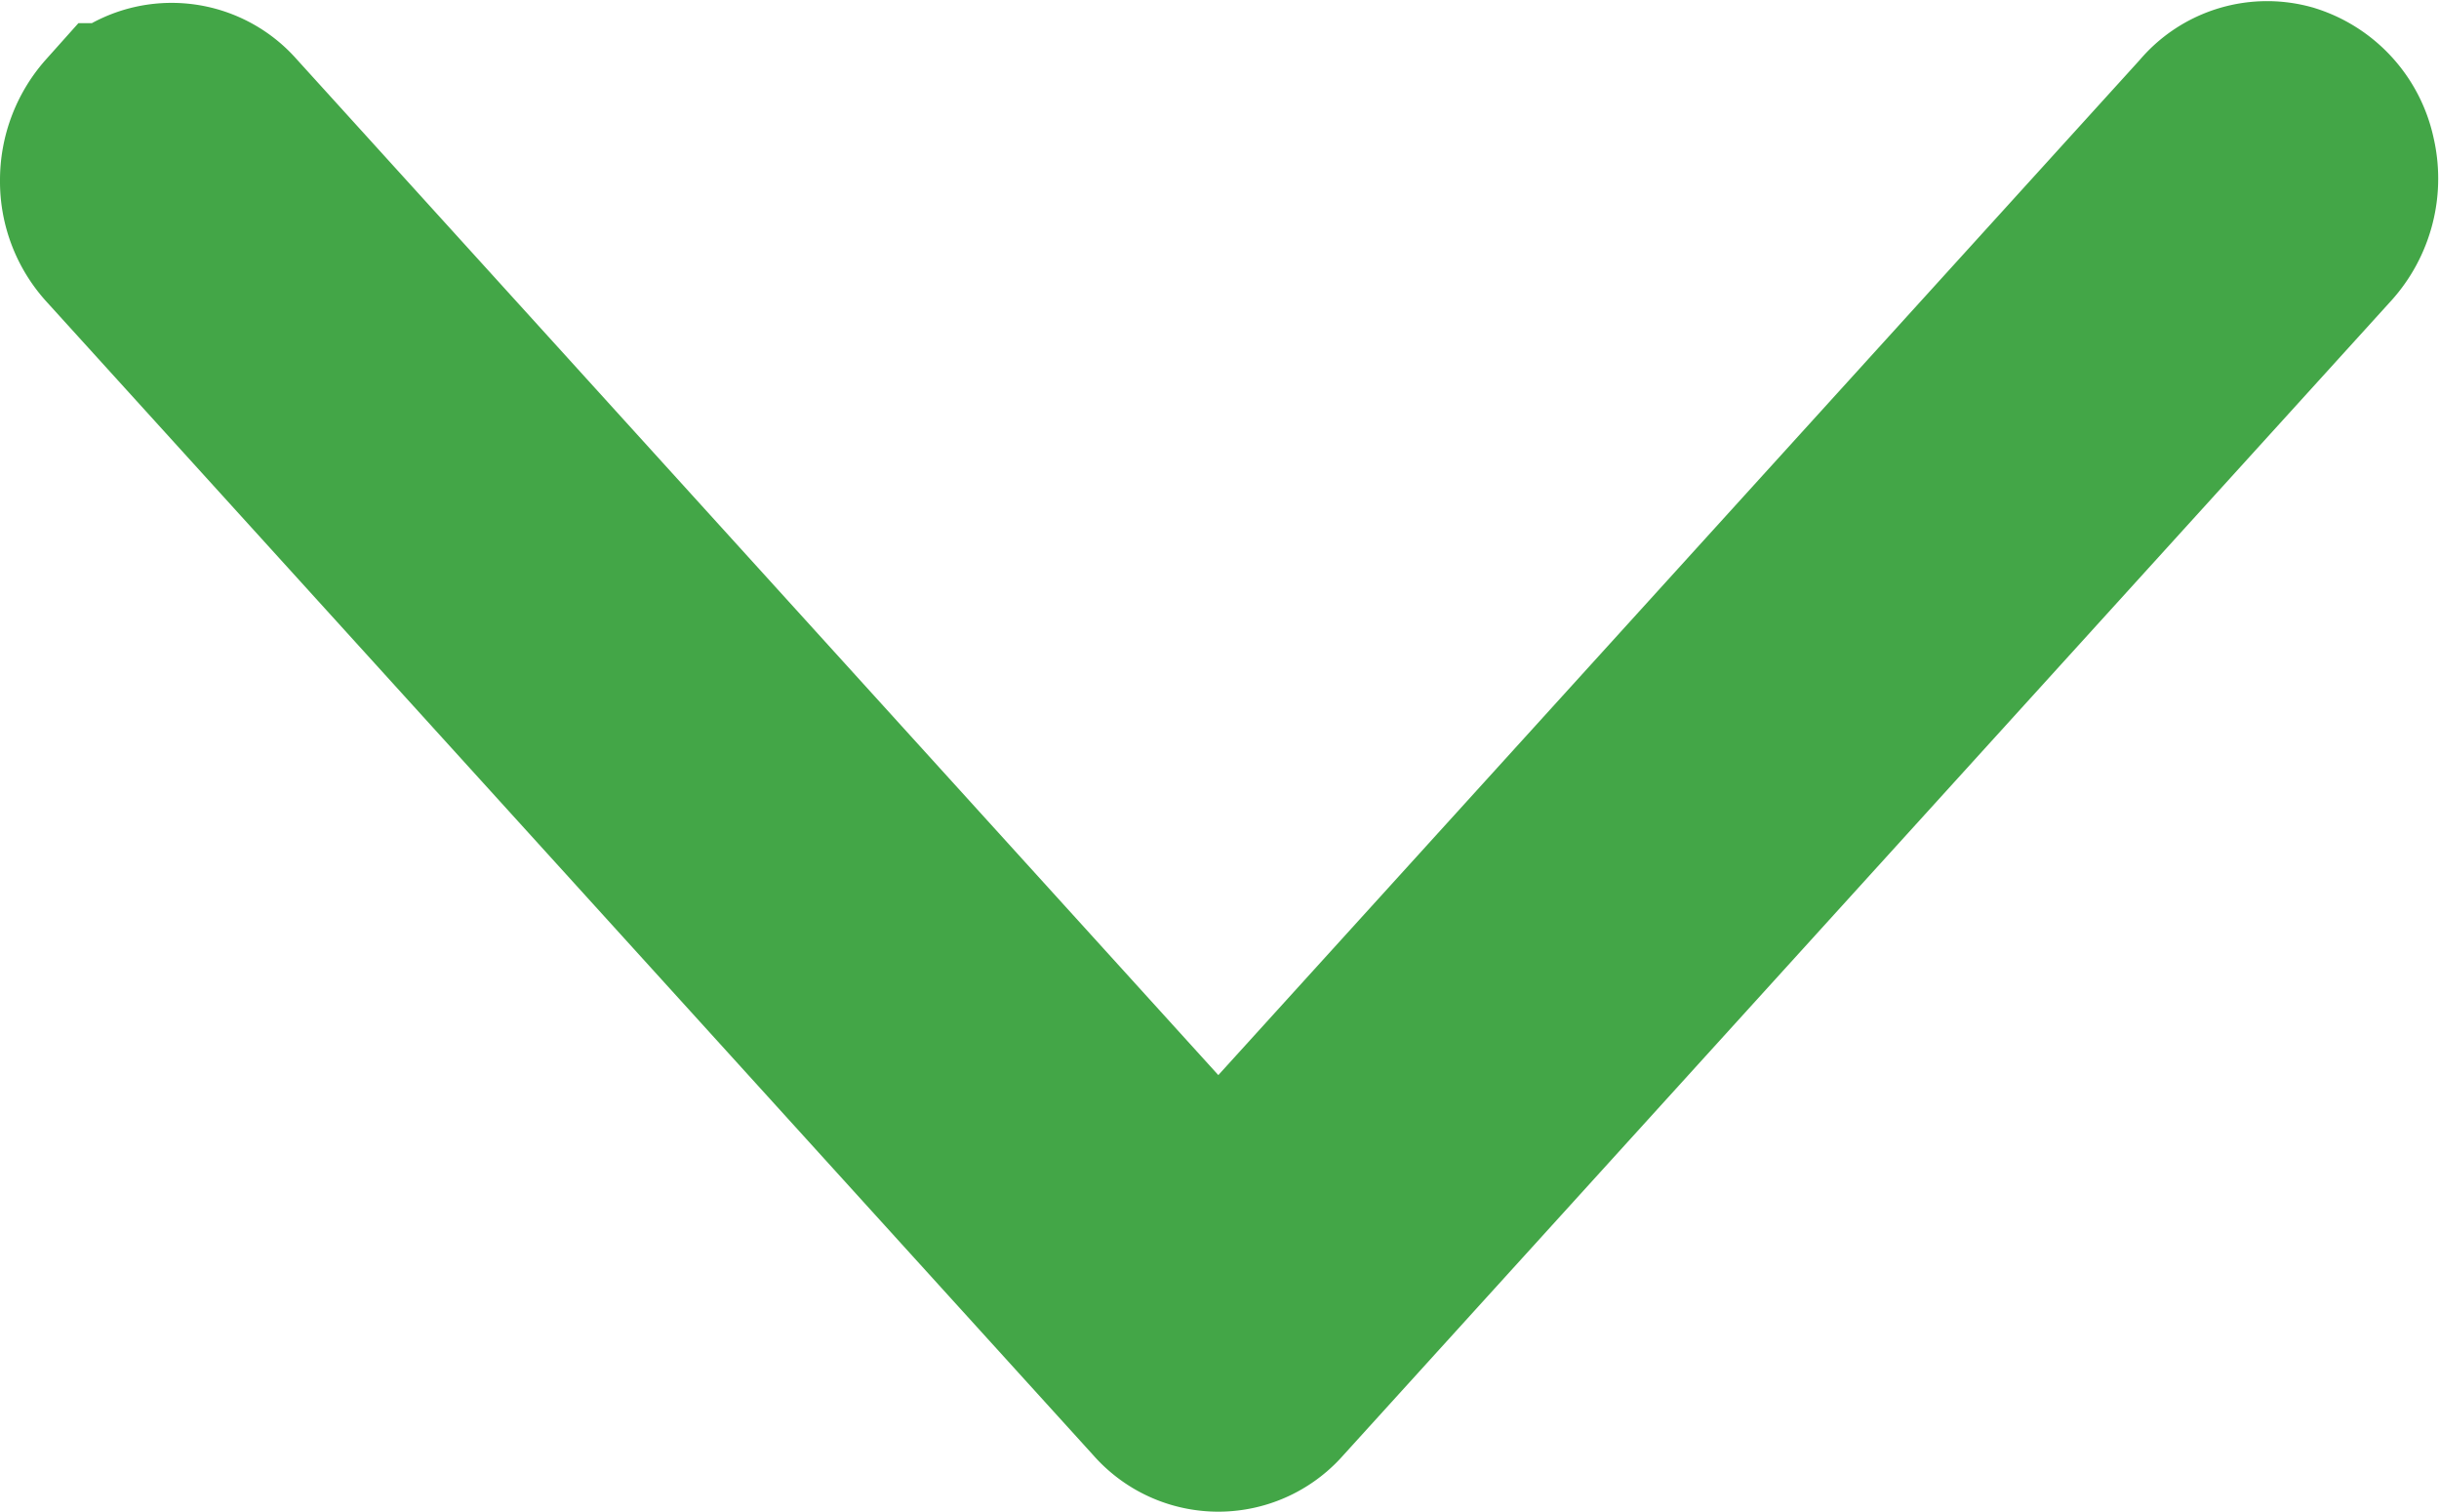 <svg xmlns="http://www.w3.org/2000/svg" width="11.269" height="6.986" viewBox="0 0 11.269 6.986">
    <g>
        <path fill="#43a647" stroke="#43a647" d="M23.625 10.112a.338.338 0 0 0 .226.086.326.326 0 0 0 .226-.086l5.332-4.838a.27.27 0 0 0 0-.41L24.077.025a.342.342 0 0 0-.313-.083.307.307 0 0 0-.231.209.273.273 0 0 0 .091.284l5.106 4.634L23.625 9.7a.271.271 0 0 0 0 .41z" transform="rotate(90 16.858 -6.16)"/>
    </g>
</svg>
